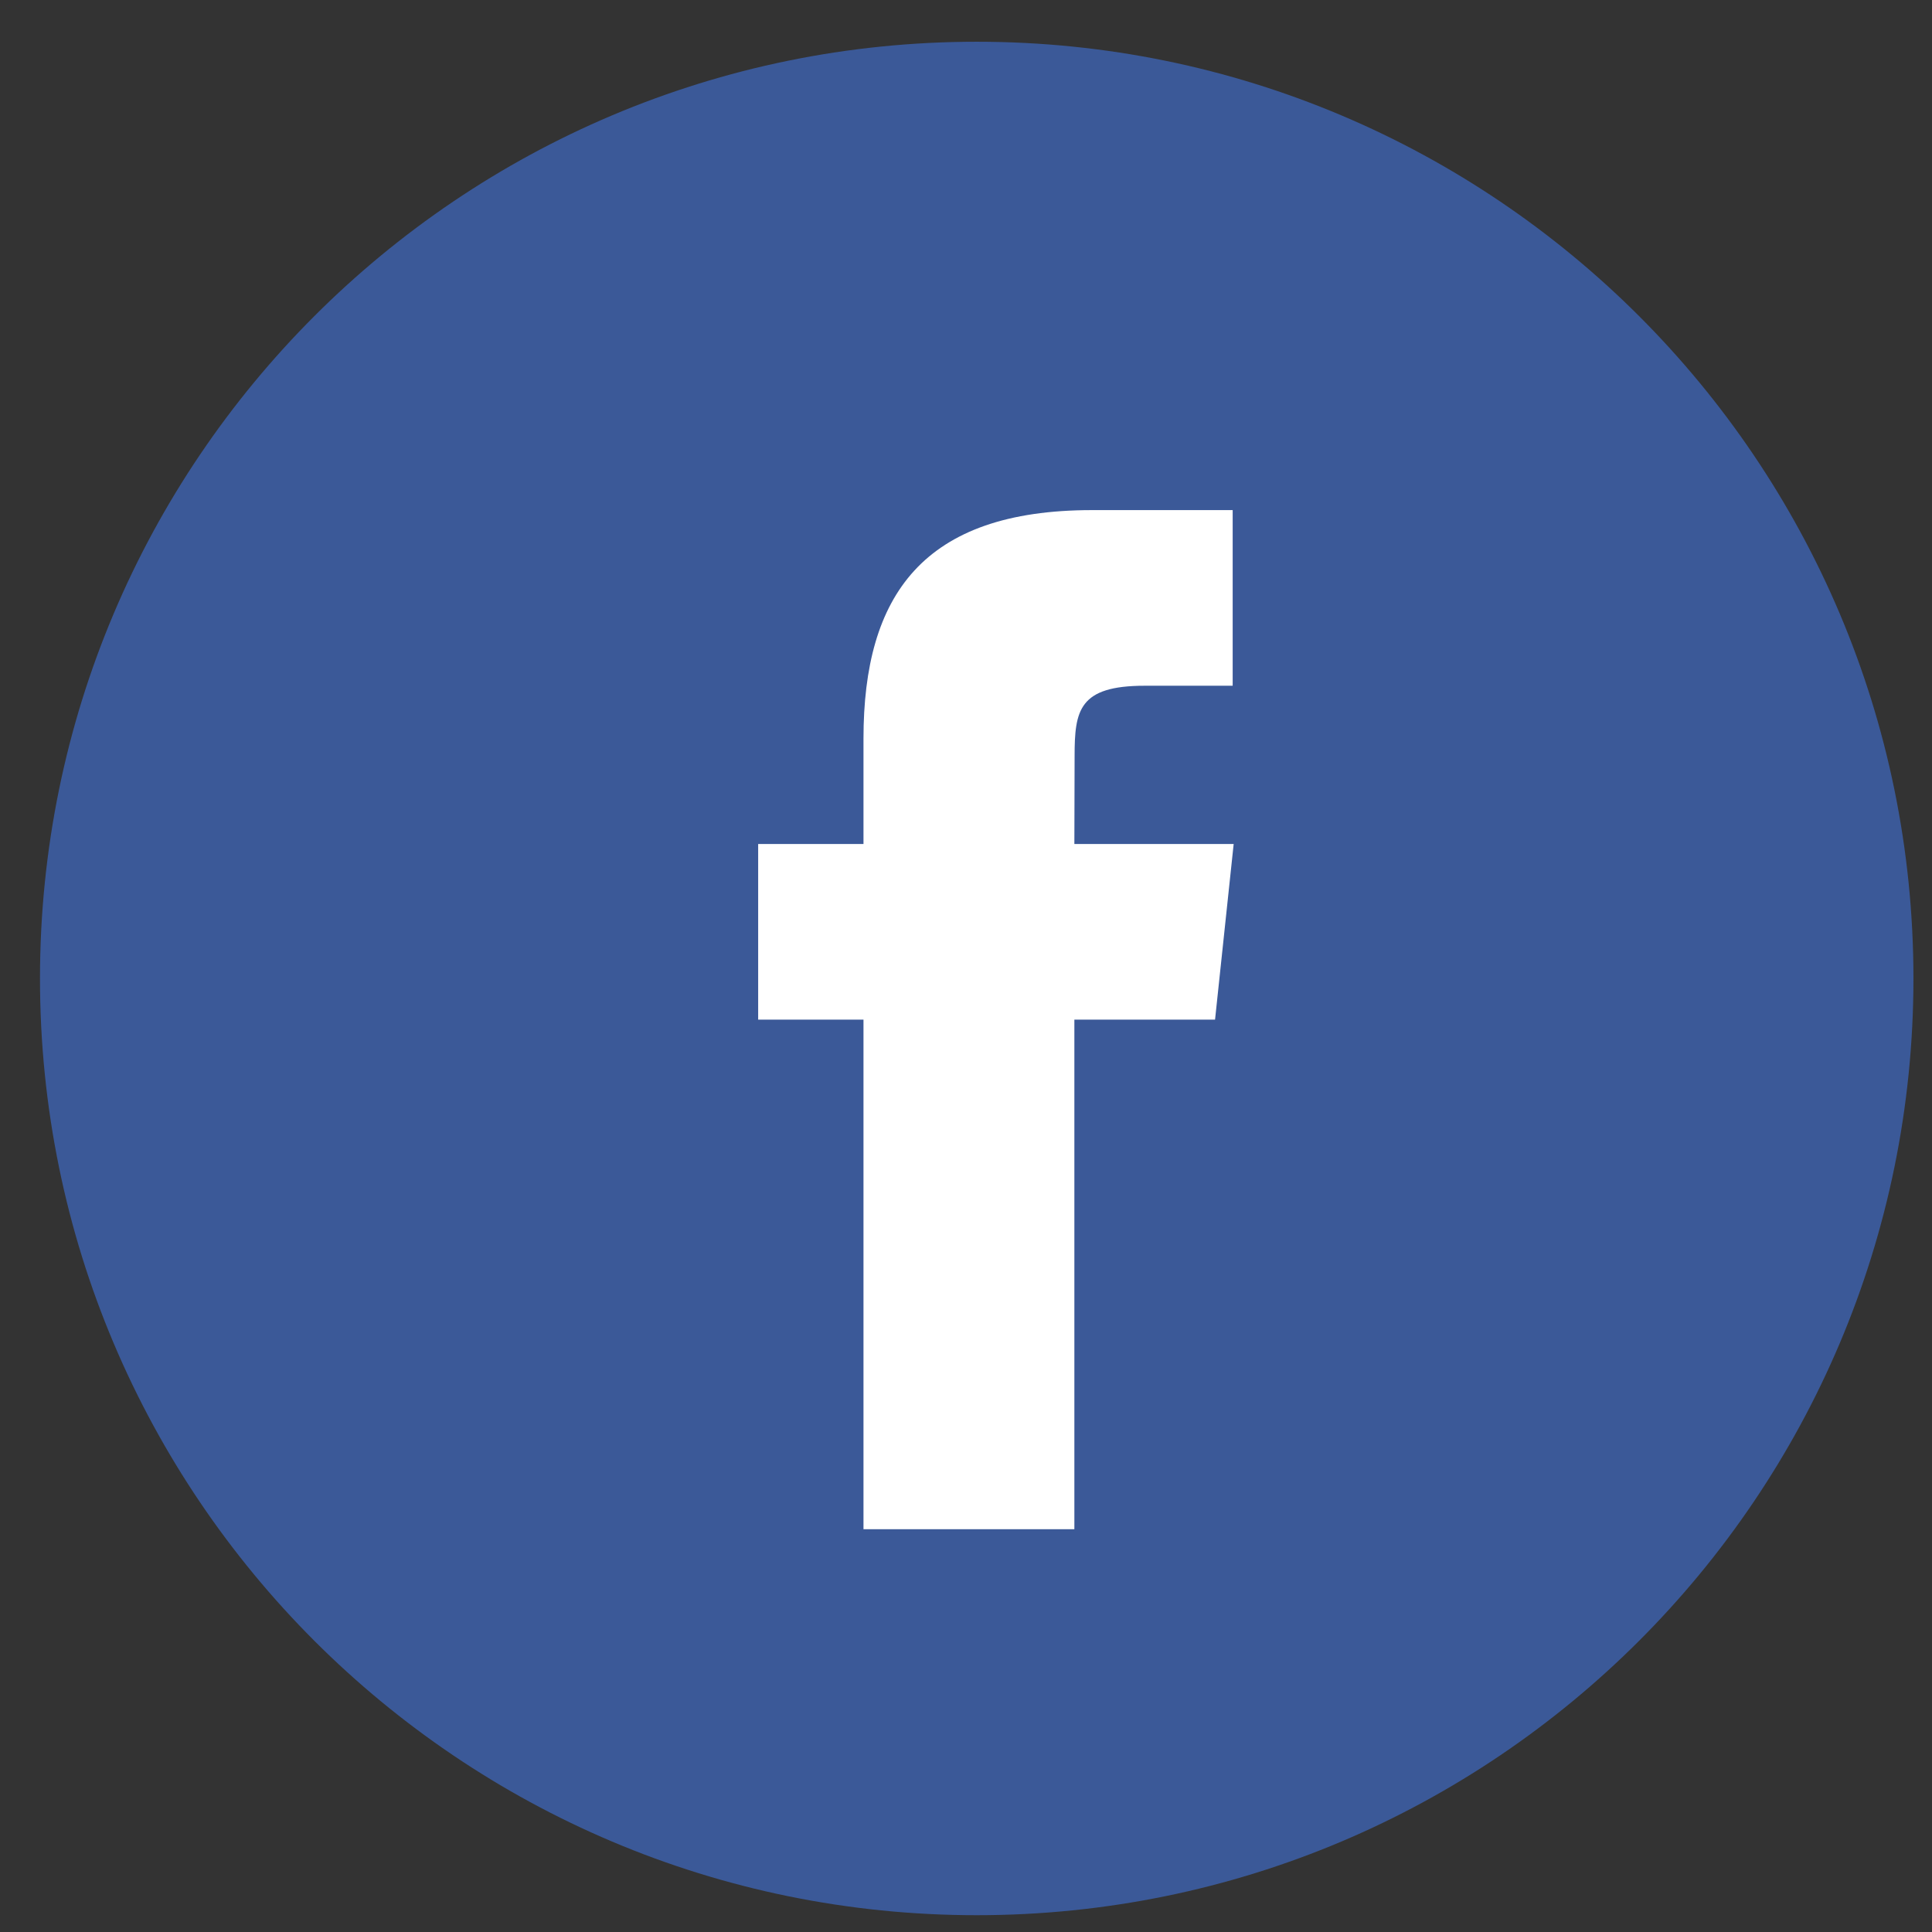 <svg width="33" height="33" viewBox="0 0 33 33" fill="none" xmlns="http://www.w3.org/2000/svg">
<rect x="0" y="0" width="33" height="33" fill="#333333" stroke="none"/>
<g clip-path="url(#clip0_53_254)">
<path fill-rule="evenodd" clip-rule="evenodd" d="M0.683 16.713C0.683 7.876 7.847 0.713 16.683 0.713C25.52 0.713 32.683 7.876 32.683 16.713C32.683 25.549 25.52 32.713 16.683 32.713C7.847 32.713 0.683 25.549 0.683 16.713Z" fill="#3B5998"/>
<path fill-rule="evenodd" clip-rule="evenodd" d="M18.351 26.12V17.416H20.754L21.072 14.416H18.351L18.355 12.915C18.355 12.132 18.429 11.713 19.553 11.713H21.055V8.713H18.652C15.765 8.713 14.749 10.168 14.749 12.615V14.416H12.95V17.416H14.749V26.12H18.351Z" fill="white"/>
</g>
<defs>
<clipPath id="clip0_53_254">
<rect width="32" height="32" fill="white" transform="translate(0.683 0.713)"/>
</clipPath>
</defs>
</svg>
